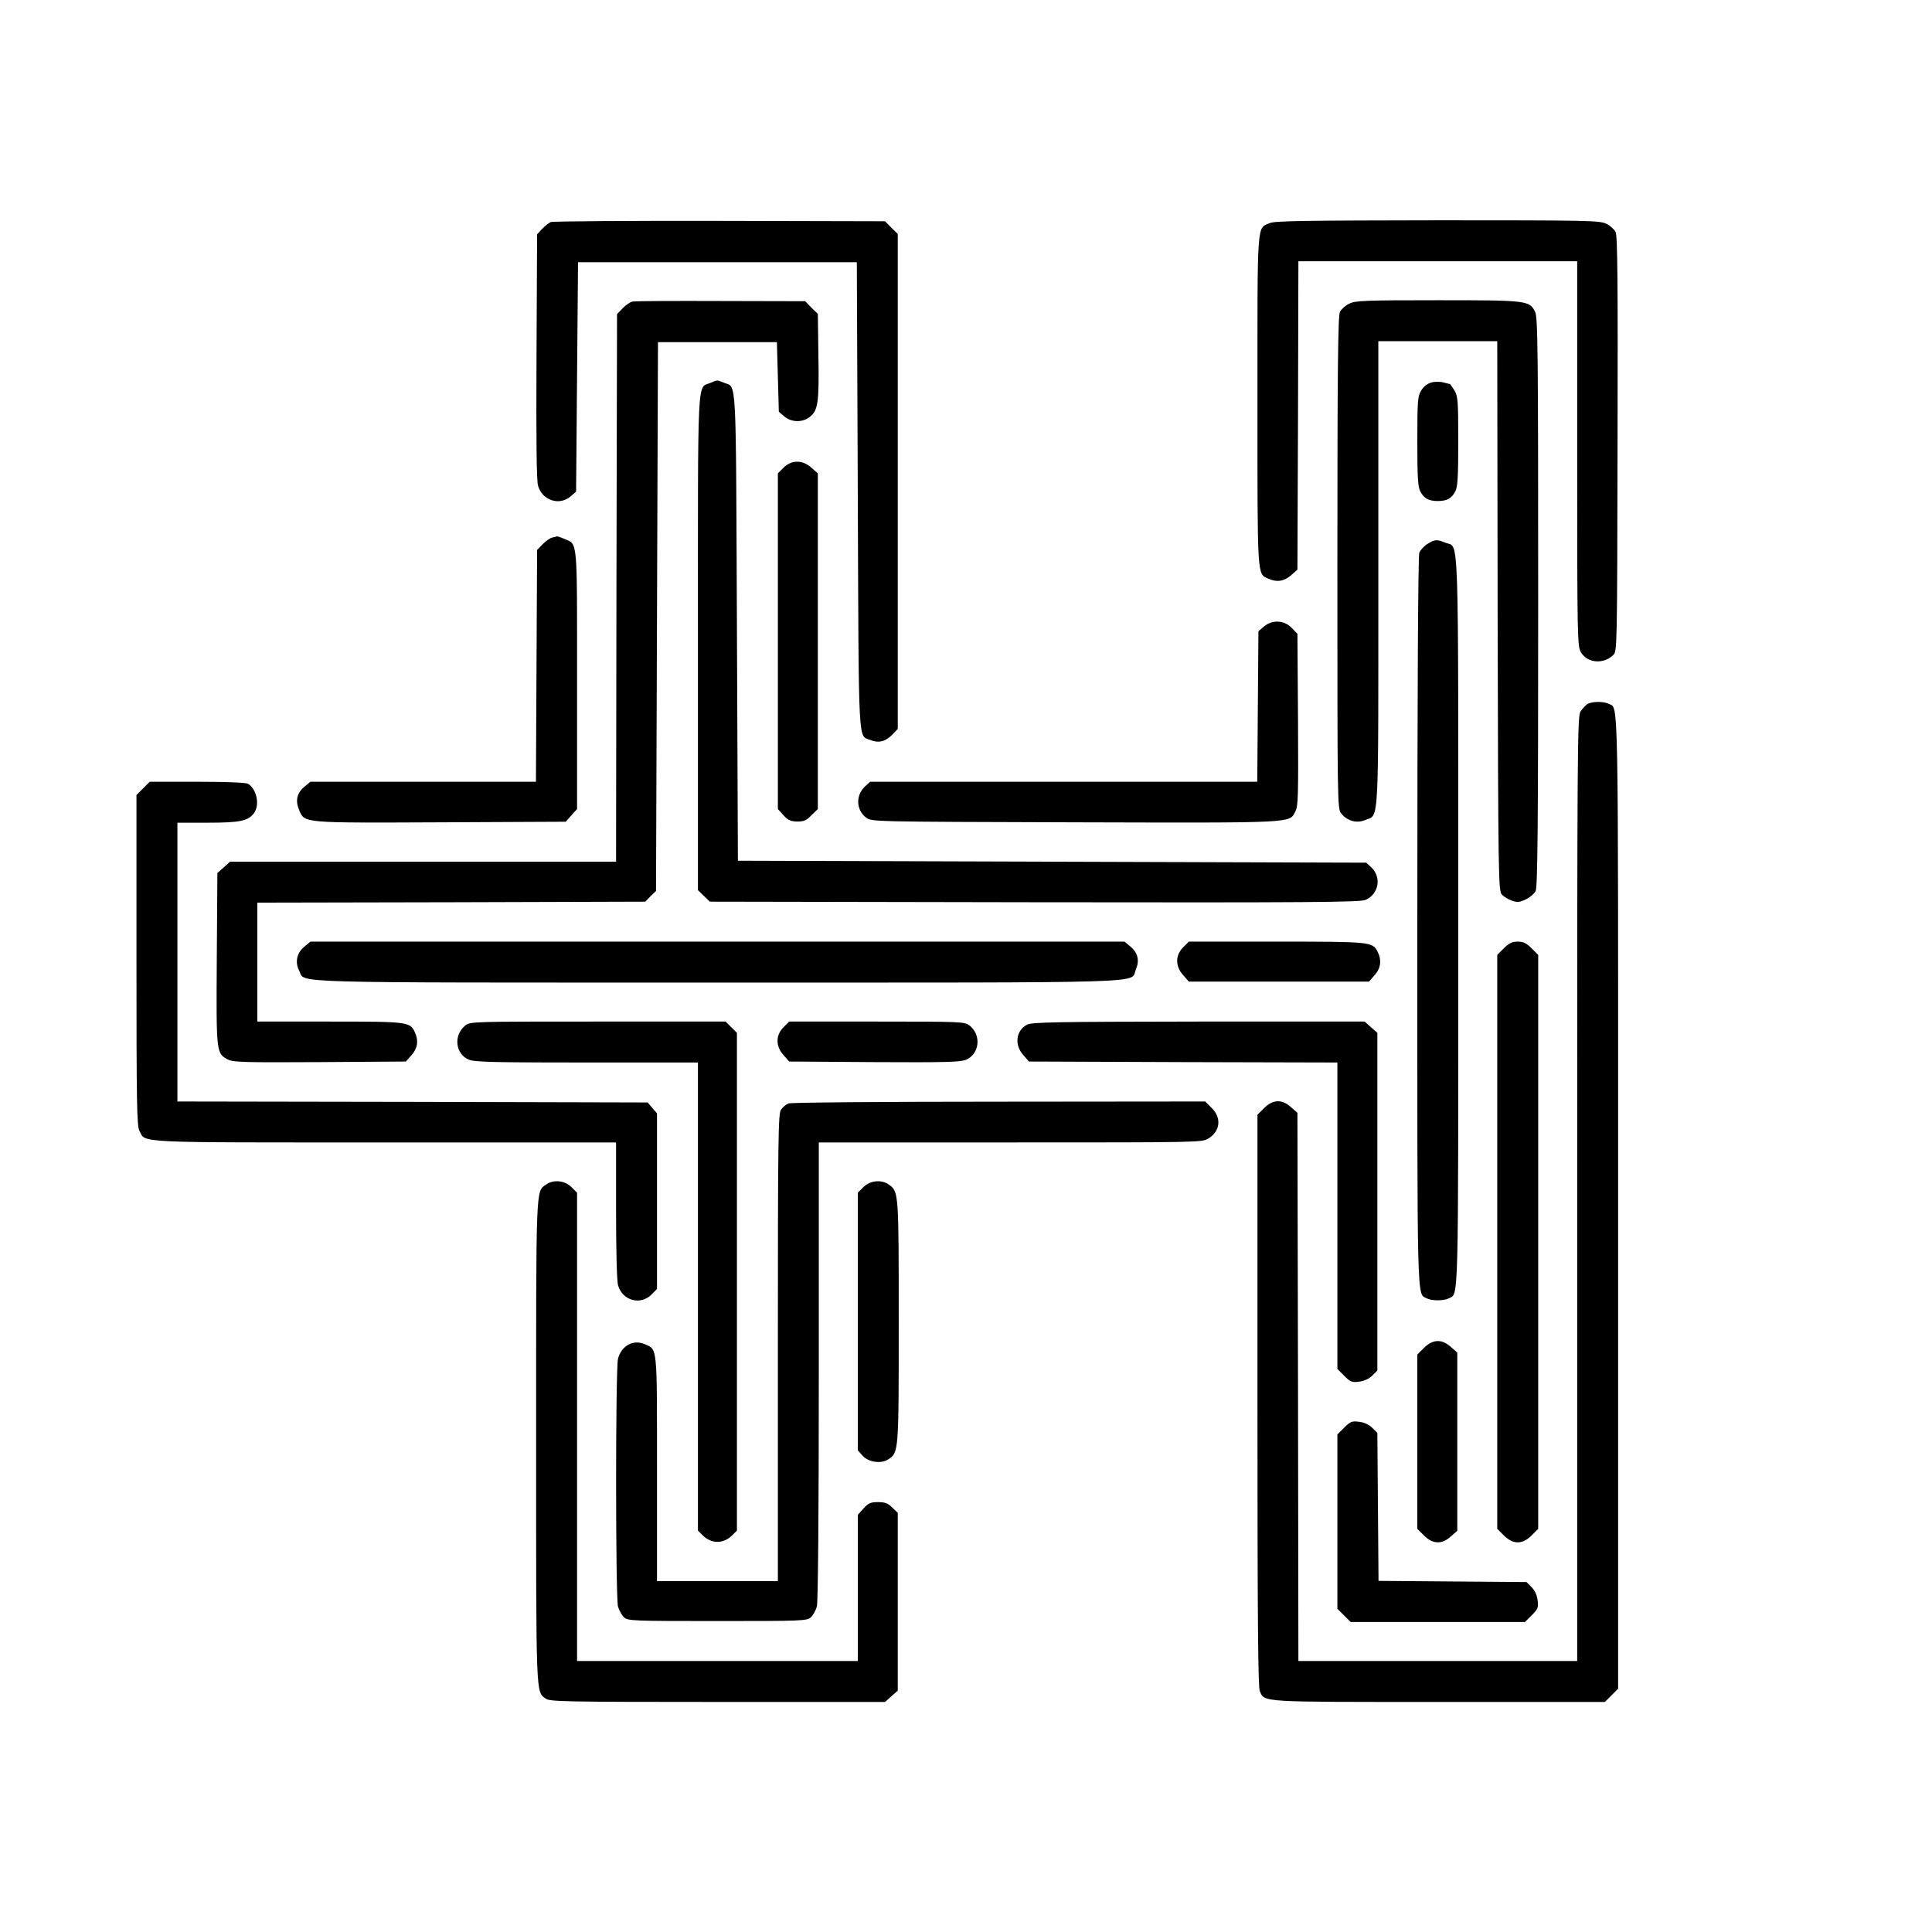 <?xml version="1.0" standalone="no"?>
<!DOCTYPE svg PUBLIC "-//W3C//DTD SVG 20010904//EN"
 "http://www.w3.org/TR/2001/REC-SVG-20010904/DTD/svg10.dtd">
<svg version="1.0" xmlns="http://www.w3.org/2000/svg"
 width="991pt" height="991pt" viewBox="0 0 991 991"
 preserveAspectRatio="xMidYMid meet">
<g transform="translate(0,991) scale(0.1,-0.1)"
fill="#000000" stroke="none">
<path d="M2825 8771 c-11 -5 -31 -21 -45 -36 l-25 -27 -3 -626 c-2 -428 0
-639 8 -664 22 -75 109 -104 167 -54 l28 24 5 589 5 588 715 0 715 0 5 -1201
c5 -1318 1 -1223 65 -1250 41 -17 78 -8 112 28 l28 29 0 1269 0 1270 -33 32
-32 33 -848 2 c-466 1 -856 -2 -867 -6z"/>
<path d="M6514 8766 c-68 -30 -64 30 -64 -909 0 -921 -2 -889 55 -915 44 -20
82 -14 117 17 l33 29 3 791 2 791 715 0 715 0 0 -987 c0 -963 1 -989 20 -1020
33 -55 116 -61 165 -13 20 20 20 29 22 1083 2 836 0 1067 -10 1087 -7 14 -28
33 -47 42 -33 17 -94 18 -865 18 -677 -1 -836 -3 -861 -14z"/>
<path d="M3244 8363 c-12 -2 -34 -18 -50 -34 l-29 -30 -3 -1405 -2 -1404 -990
0 -990 0 -32 -29 -33 -29 -3 -441 c-3 -486 -3 -484 58 -516 26 -14 89 -15 471
-13 l441 3 29 33 c31 35 37 73 17 117 -24 54 -36 55 -438 55 l-370 0 0 305 0
305 995 2 995 3 27 28 28 27 5 1408 5 1407 305 0 305 0 5 -178 5 -179 28 -24
c36 -31 94 -32 130 -3 43 33 49 74 45 311 l-3 218 -33 32 -32 33 -433 1 c-237
1 -442 0 -453 -3z"/>
<path d="M6920 8352 c-19 -9 -40 -28 -47 -42 -10 -20 -13 -298 -13 -1286 0
-1250 0 -1262 20 -1287 30 -38 80 -52 123 -33 72 29 67 -57 67 1266 l0 1190
305 0 305 0 2 -1409 c3 -1360 4 -1410 22 -1430 10 -11 34 -25 52 -31 28 -10
40 -8 71 7 21 10 43 29 50 43 10 20 13 341 13 1483 0 1304 -2 1461 -16 1488
-29 58 -42 59 -501 59 -378 0 -421 -2 -453 -18z"/>
<path d="M3644 7946 c-69 -30 -64 76 -64 -1331 l0 -1271 31 -30 30 -29 1665
-3 c1425 -2 1669 0 1698 12 68 29 84 116 30 167 l-26 24 -1611 5 -1612 5 -5
1201 c-6 1322 0 1223 -67 1251 -38 15 -31 15 -69 -1z"/>
<path d="M7342 7948 c-21 -6 -40 -21 -52 -41 -18 -29 -20 -51 -20 -260 0 -184
3 -234 15 -257 19 -37 43 -50 90 -50 47 0 71 13 90 50 12 23 15 73 15 257 0
210 -2 231 -20 261 -11 17 -21 32 -22 32 -2 0 -17 4 -33 8 -17 5 -45 5 -63 0z"/>
<path d="M4019 7511 l-29 -29 0 -861 0 -861 28 -31 c23 -25 36 -32 70 -33 35
0 48 5 74 32 l33 32 0 861 0 861 -33 29 c-45 41 -102 41 -143 0z"/>
<path d="M2834 7153 c-12 -2 -34 -18 -50 -34 l-29 -30 -3 -595 -3 -594 -579 0
-578 0 -30 -25 c-39 -32 -48 -72 -28 -119 29 -69 10 -67 727 -64 l641 3 29 33
29 32 0 663 c0 735 4 694 -66 723 -18 8 -35 13 -36 13 -2 -1 -13 -4 -24 -6z"/>
<path d="M7322 7120 c-18 -11 -37 -32 -42 -46 -6 -16 -10 -703 -10 -1890 0
-2013 -3 -1906 49 -1934 25 -13 87 -13 112 0 52 28 49 -79 49 1935 0 2069 5
1911 -65 1941 -45 18 -54 18 -93 -6z"/>
<path d="M6483 6696 l-28 -24 -3 -386 -3 -386 -993 0 -993 0 -26 -24 c-49 -46
-46 -121 6 -160 28 -21 29 -21 1073 -24 1147 -3 1096 -5 1129 57 14 27 15 84
13 470 l-3 440 -29 30 c-39 41 -101 43 -143 7z"/>
<path d="M8140 6297 c-9 -7 -24 -23 -33 -37 -16 -23 -17 -181 -17 -2447 l0
-2423 -715 0 -715 0 -2 1406 -3 1406 -33 29 c-46 42 -93 40 -138 -5 l-34 -34
0 -1466 c0 -1114 3 -1471 12 -1491 26 -57 -6 -55 919 -55 l851 0 34 34 34 34
0 2491 c0 2692 3 2533 -49 2561 -27 14 -92 12 -111 -3z"/>
<path d="M734 5866 l-34 -34 0 -846 c0 -738 2 -851 15 -876 33 -64 -42 -60
1260 -60 l1185 0 0 -347 c0 -208 4 -363 10 -385 22 -79 114 -105 171 -49 l29
29 0 451 0 450 -24 28 -24 28 -1206 3 -1206 2 0 715 0 715 155 0 c168 0 209 9
239 51 30 43 11 125 -33 149 -12 6 -115 10 -261 10 l-242 0 -34 -34z"/>
<path d="M1561 5054 c-39 -32 -49 -80 -26 -124 33 -64 -118 -60 2145 -60 2285
0 2116 -5 2146 66 20 47 11 87 -28 119 l-30 25 -2088 0 -2088 0 -31 -26z"/>
<path d="M6069 5051 c-41 -41 -41 -98 0 -143 l29 -33 462 0 462 0 29 33 c32
36 37 77 15 121 -26 50 -34 51 -517 51 l-451 0 -29 -29z"/>
<path d="M7714 5046 l-34 -34 0 -1472 0 -1472 34 -34 c47 -47 95 -47 142 0
l34 34 0 1472 0 1472 -34 34 c-26 26 -42 34 -71 34 -29 0 -45 -8 -71 -34z"/>
<path d="M2387 4650 c-62 -49 -52 -146 17 -175 30 -13 128 -15 606 -15 l570 0
0 -1200 0 -1201 24 -24 c45 -45 107 -45 152 0 l24 24 0 1276 0 1277 -29 29
-29 29 -655 0 c-641 0 -655 0 -680 -20z"/>
<path d="M4019 4641 c-41 -41 -41 -98 0 -143 l29 -33 436 -3 c368 -2 441 0
471 12 70 30 80 127 18 176 -25 19 -40 20 -475 20 l-450 0 -29 -29z"/>
<path d="M5268 4654 c-57 -30 -66 -104 -19 -156 l29 -33 791 -3 791 -2 0 -786
0 -786 35 -35 c32 -32 40 -35 77 -30 26 3 51 15 67 31 l26 26 0 866 0 866 -33
29 -32 29 -853 0 c-732 -1 -856 -3 -879 -16z"/>
<path d="M4044 4250 c-12 -5 -29 -19 -38 -32 -14 -20 -16 -136 -16 -1220 l0
-1198 -310 0 -310 0 0 578 c0 639 3 609 -65 638 -58 24 -117 -9 -135 -75 -13
-49 -13 -1224 0 -1272 6 -20 20 -45 31 -55 20 -18 43 -19 479 -19 436 0 459 1
479 19 11 10 25 35 31 55 6 23 10 458 10 1209 l0 1172 983 0 c964 0 983 0
1015 20 61 37 69 105 18 156 l-34 34 -1058 -1 c-583 0 -1069 -4 -1080 -9z"/>
<path d="M2801 3834 c-53 -38 -51 12 -51 -1319 0 -1331 -2 -1281 51 -1319 21
-14 104 -16 881 -16 l858 0 32 29 33 29 0 456 0 456 -28 27 c-22 22 -37 28
-73 28 -39 0 -50 -5 -75 -33 l-29 -32 0 -375 0 -375 -720 0 -720 0 0 1201 0
1201 -29 29 c-34 34 -92 40 -130 13z"/>
<path d="M4429 3821 l-29 -29 0 -661 0 -660 23 -26 c29 -35 96 -45 133 -21 54
36 54 33 54 706 0 667 0 668 -51 704 -38 27 -96 21 -130 -13z"/>
<path d="M7304 2996 l-34 -34 0 -447 0 -447 34 -34 c45 -45 92 -47 138 -5 l33
29 0 457 0 457 -33 29 c-46 42 -93 40 -138 -5z"/>
<path d="M6895 2587 l-35 -35 0 -447 0 -447 34 -34 34 -34 447 0 447 0 35 35
c32 32 35 40 30 77 -3 26 -15 51 -31 67 l-26 26 -380 3 -379 3 -3 379 -3 380
-26 26 c-16 16 -41 28 -67 31 -37 5 -45 2 -77 -30z"/>
</g>
</svg>
